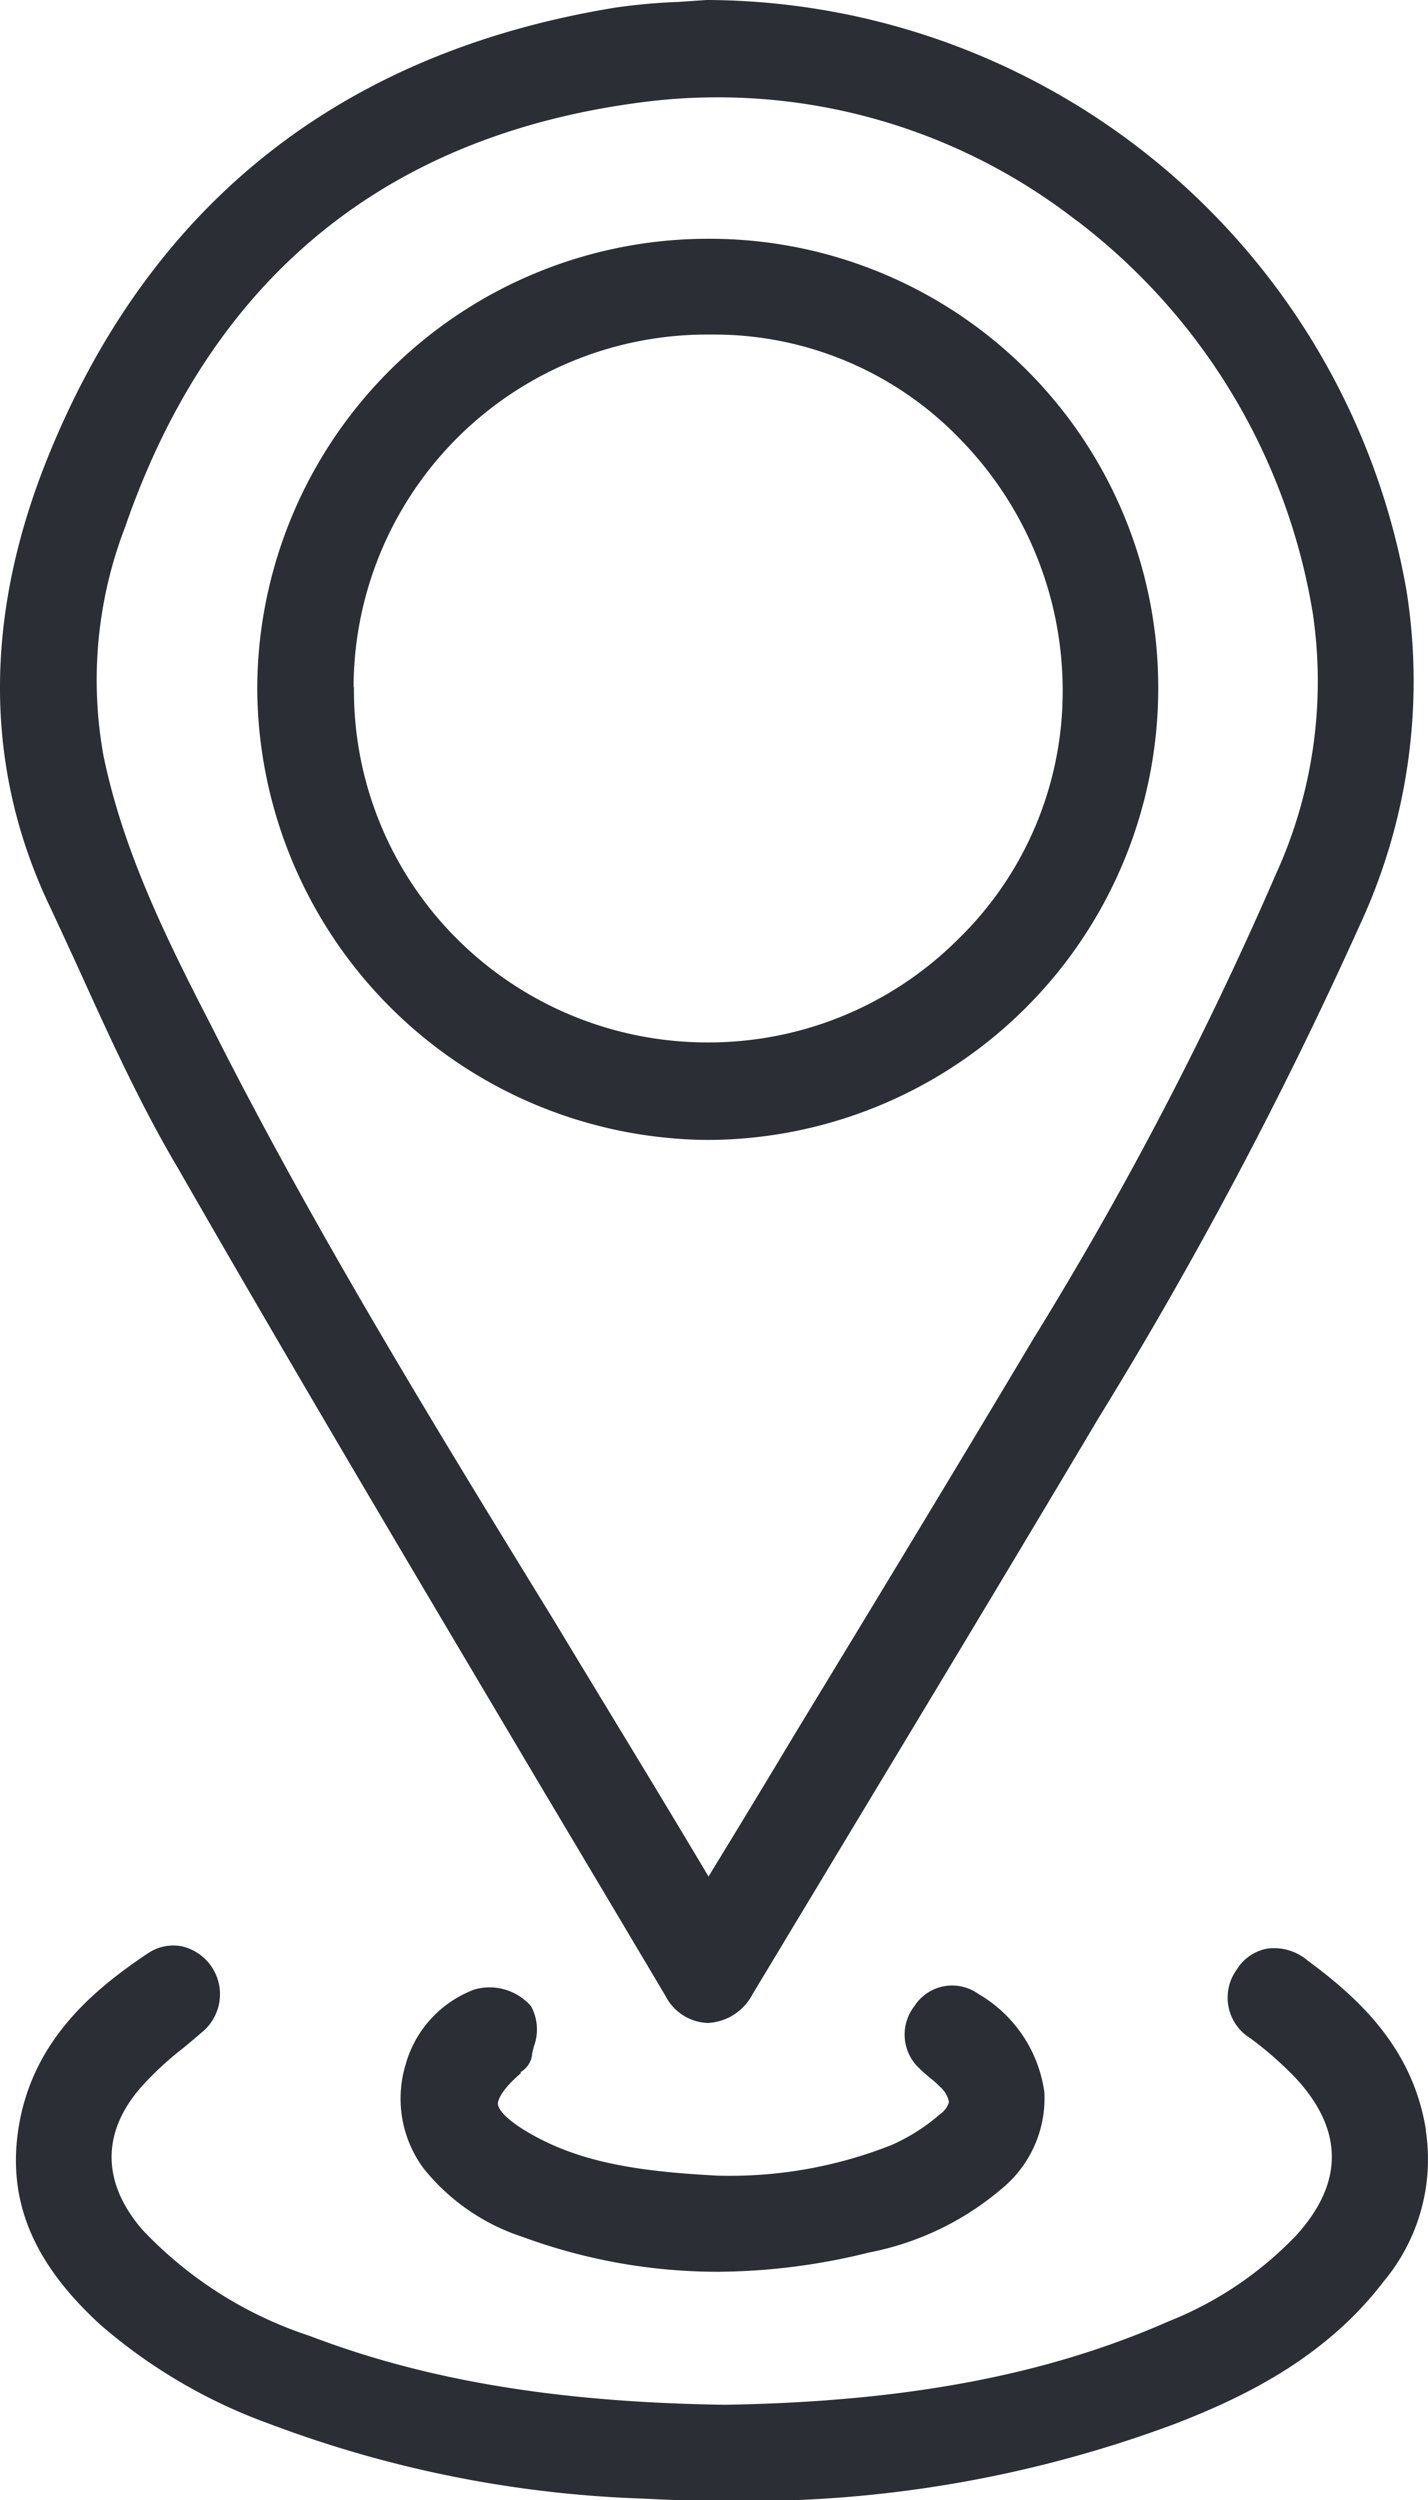 <svg id="Component_6_1" data-name="Component 6 1" xmlns="http://www.w3.org/2000/svg" viewBox="0 0 74.11 129.73">
  <title>ico-services--img-1</title>
  <path id="Path_295" data-name="Path 295" d="M4.25,50.64c1.52,3.35,3.1,6.8,5,10C15.49,71.52,22,82.46,28.28,93.05q3.13,5.25,6.26,10.52a2.57,2.57,0,0,0,2.19,1.4h0a2.77,2.77,0,0,0,2.33-1.5L44.16,95c4.22-7,8.59-14.25,12.84-21.4A225.55,225.55,0,0,0,70.54,48.07,30.08,30.08,0,0,0,73,30.68,37,37,0,0,0,36.75,0h-.08L35.2.1a30.65,30.65,0,0,0-3.3.3C17.64,2.74,7.73,10.63,2.43,23.86c-3.28,8.2-3.24,16,.12,23.1.57,1.22,1.15,2.47,1.7,3.68M55.86,11.43A32.11,32.11,0,0,1,68.13,31.82a24.1,24.1,0,0,1-1.91,13.53A189,189,0,0,1,53.61,69.5c-4.06,6.81-8.24,13.7-12.29,20.36q-2.26,3.77-4.55,7.51c-2.65-4.46-5.39-8.92-8-13.25-6.14-10-12.49-20.33-17.86-31C8.45,48.36,6.36,44,5.37,39.21A22.09,22.09,0,0,1,6.5,27.33c4.43-12.82,13.39-20.23,26.63-22a30.32,30.32,0,0,1,22.73,6.11" transform="translate(0 0)" style="fill: #2b2e34"/>
  <path id="Path_296" data-name="Path 296" d="M74,110.51c-.68-4.25-3.49-6.83-6.15-8.79a2.69,2.69,0,0,0-2.08-.61,2.36,2.36,0,0,0-1.58,1.08,2.48,2.48,0,0,0,.53,3.46l.18.12.16.12a18.18,18.18,0,0,1,2.24,2c2.42,2.66,2.43,5.37,0,8.07a18.7,18.7,0,0,1-6.67,4.5c-6.36,2.8-13.68,4.17-23,4.32-8.66-.12-15.51-1.26-21.55-3.57a20.88,20.88,0,0,1-8.68-5.5c-2.1-2.42-2.14-5-.14-7.34a16.56,16.56,0,0,1,2.25-2.1c.31-.26.62-.51.91-.77A2.55,2.55,0,0,0,9.47,101a2.34,2.34,0,0,0-1.8.36c-3,2-6.1,4.69-6.74,9.27-.51,3.69.85,6.86,4.28,10a27.76,27.76,0,0,0,8.8,5.15,60.52,60.52,0,0,0,19.36,3.87q2.27.12,4.44.12a63.37,63.37,0,0,0,23.17-4c3.44-1.33,7.77-3.37,10.83-7.39a9.88,9.88,0,0,0,2.19-7.8" transform="translate(0 0)" style="fill: #2b2e34"/>
  <path id="Path_297" data-name="Path 297" d="M27,107.53h0a1.23,1.23,0,0,0,.61-.87c0-.13.06-.3.1-.48a2.52,2.52,0,0,0-.15-2.08,2.86,2.86,0,0,0-2.93-.87,5.82,5.82,0,0,0-3.58,3.9,6.09,6.09,0,0,0,.92,5.37,10.92,10.92,0,0,0,5.18,3.58,29.3,29.3,0,0,0,10.15,1.8,33.06,33.06,0,0,0,7.8-1A15,15,0,0,0,52,113.56a6.07,6.07,0,0,0,2.2-5,7,7,0,0,0-3.43-5.1,2.33,2.33,0,0,0-3.25.54l-.06.09a2.4,2.4,0,0,0,.31,3.29c.18.18.36.32.53.47a3.55,3.55,0,0,1,.46.41,1.42,1.42,0,0,1,.49.81,1.17,1.17,0,0,1-.46.63,9.93,9.93,0,0,1-2.54,1.61,22.78,22.78,0,0,1-9.05,1.58c-4.13-.22-7.22-.69-9.92-2.32-1.26-.77-1.43-1.23-1.44-1.39s.12-.69,1.21-1.62" transform="translate(0 0)" style="fill: #2b2e34"/>
  <path id="Path_298" data-name="Path 298" d="M13.35,35.75a23.54,23.54,0,0,0,23.41,23.4h0A23.44,23.44,0,0,0,60.11,35.66,23.28,23.28,0,0,0,36.79,12.39h0A23.4,23.4,0,0,0,13.35,35.75m5-.07A18.34,18.34,0,0,1,36.73,17.36h.4a17.72,17.72,0,0,1,12.77,5.5A18.64,18.64,0,0,1,55.15,36a17.92,17.92,0,0,1-5.41,12.72A18.32,18.32,0,0,1,36.8,54.09h-.15a18.39,18.39,0,0,1-13-5.44,18.2,18.2,0,0,1-5.28-13" transform="translate(0 0)" style="fill: #2b2e34"/>
</svg>

